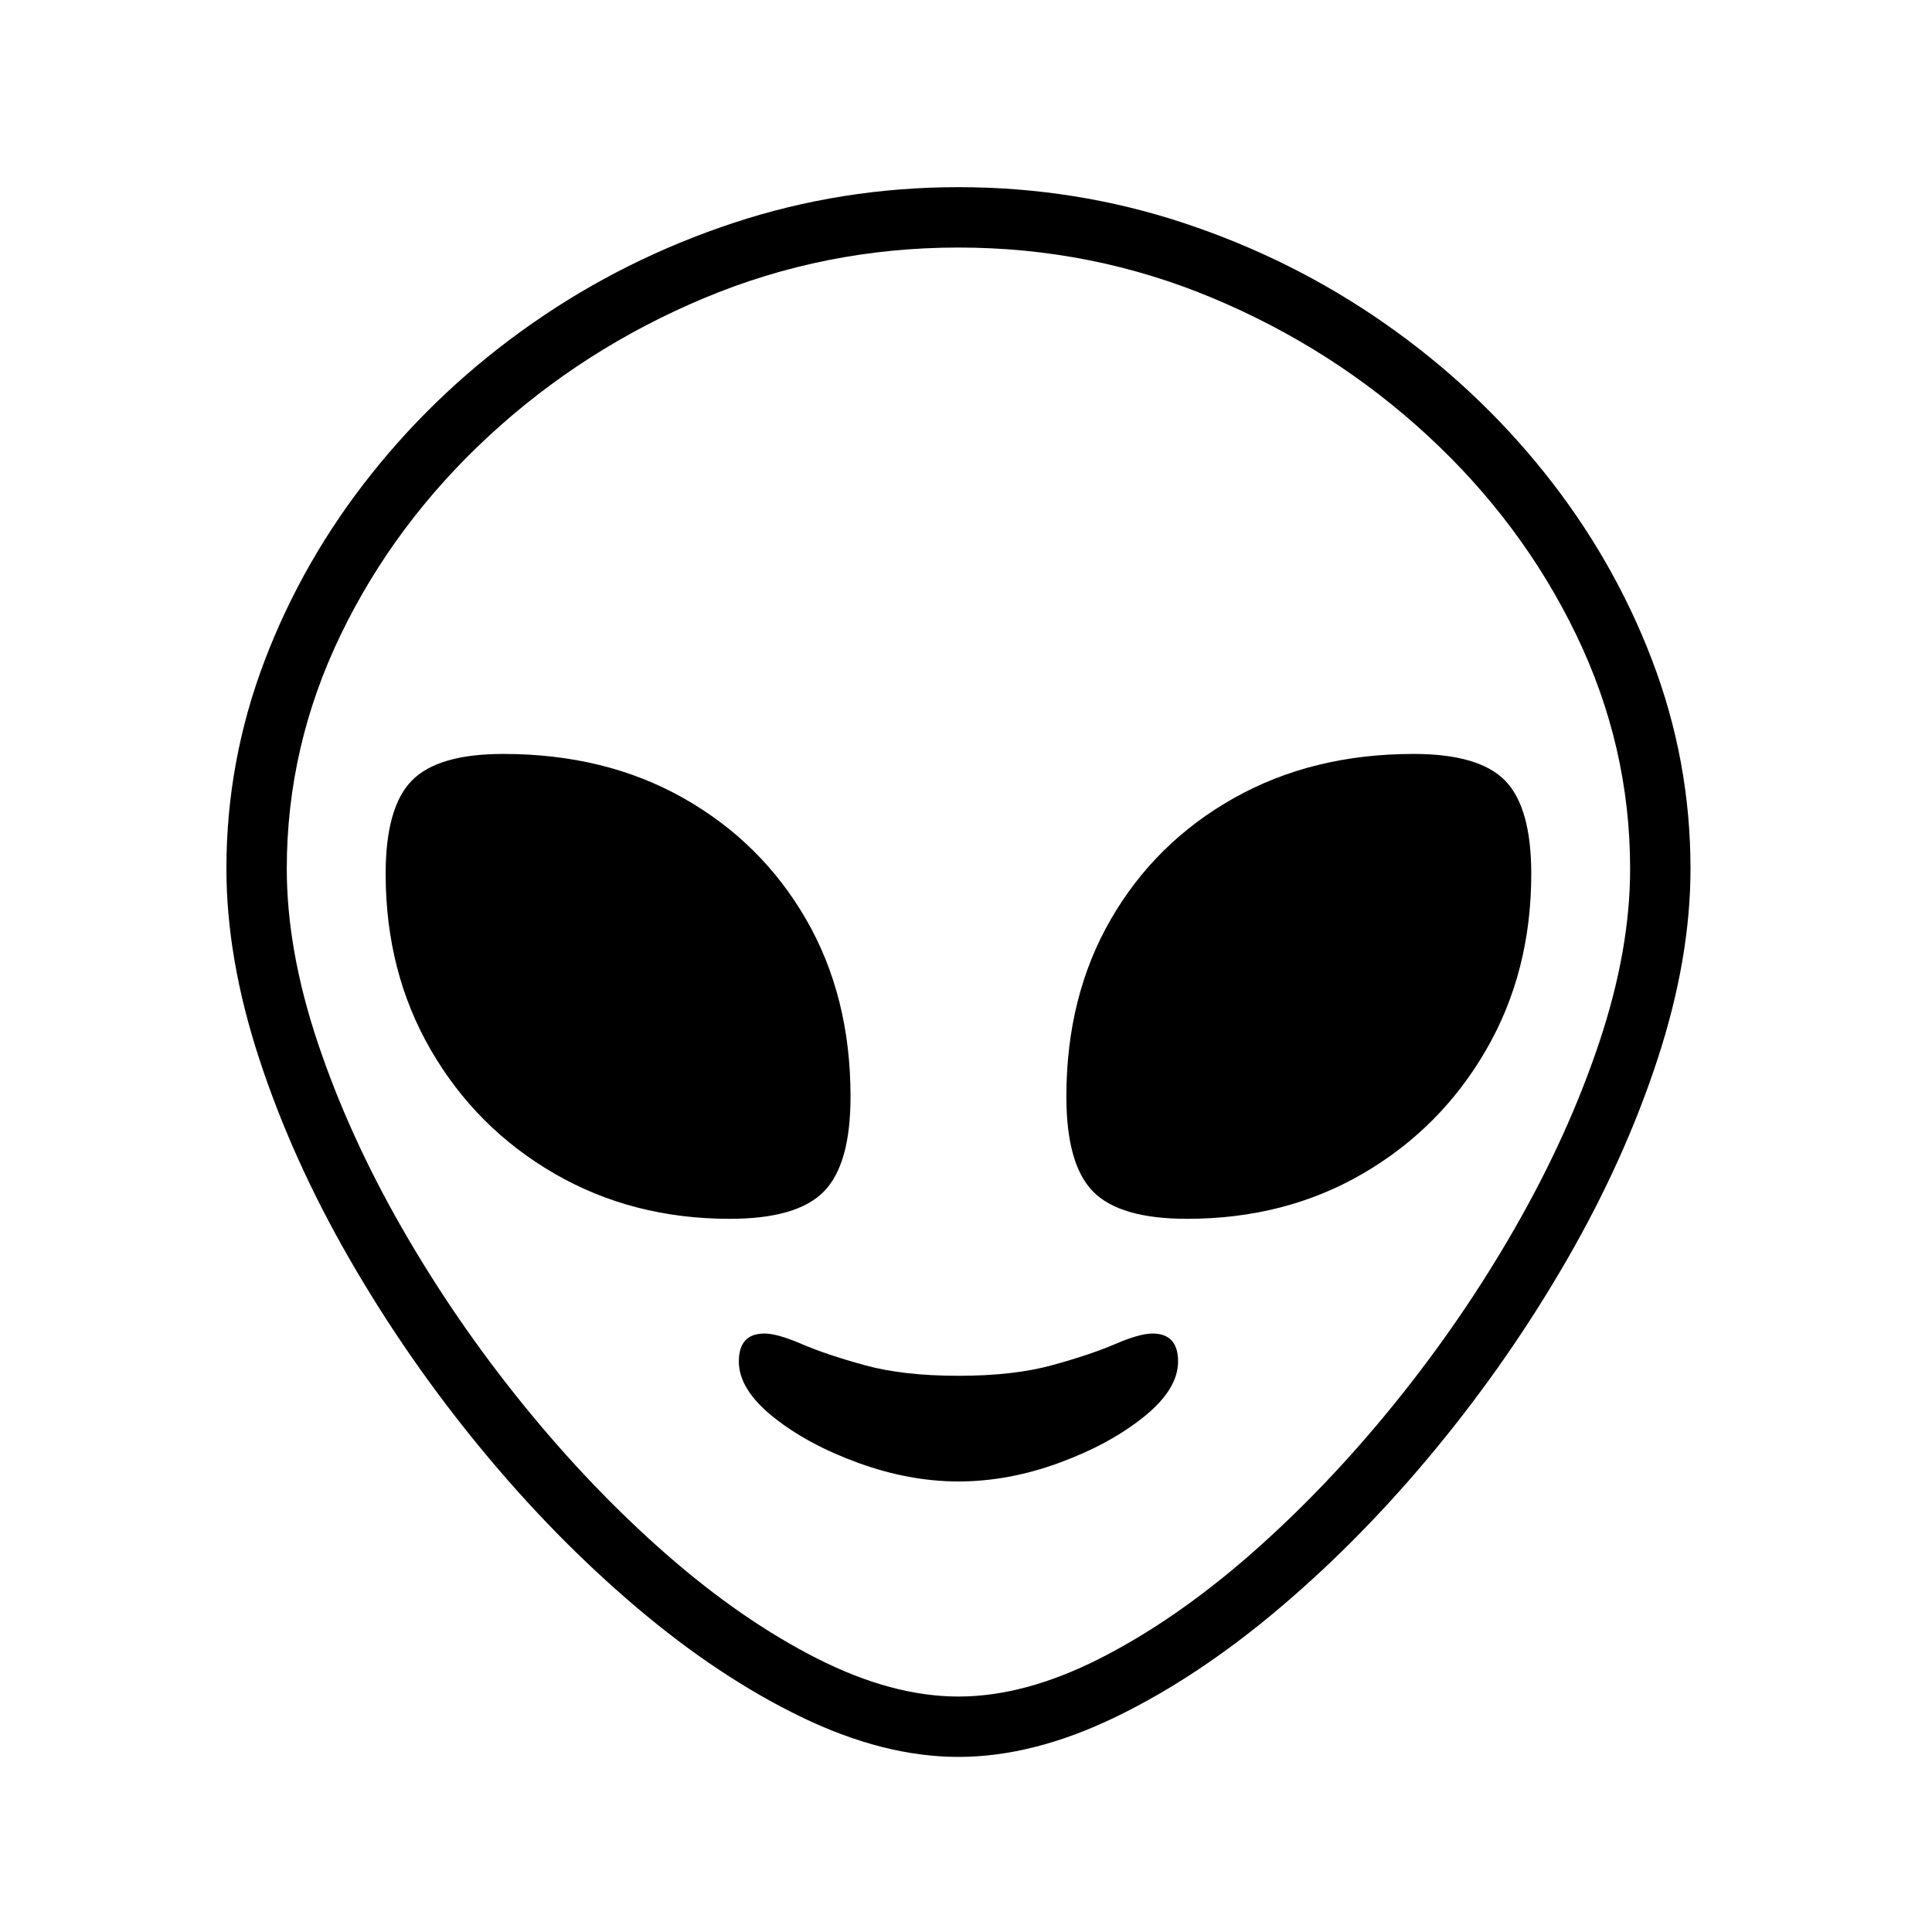 <?xml version="1.0" standalone="no"?>
<!DOCTYPE svg PUBLIC "-//W3C//DTD SVG 1.1//EN" "http://www.w3.org/Graphics/SVG/1.1/DTD/svg11.dtd" >
<svg xmlns="http://www.w3.org/2000/svg" xmlns:xlink="http://www.w3.org/1999/xlink" version="1.1" viewBox="30 -350 2560 2560">
   <path fill="currentColor"
d="M1300 1978q-99 0 -208.5 -53t-218.5 -145.5t-206.5 -211t-173.5 -250.5t-119.5 -265t-43.5 -252q0 -143 51 -276.5t142 -247.5t213 -199t265.5 -132.5t298.5 -47.5t298.5 47.5t265.5 132.5t213 199t142 247.5t51 276.5q0 119 -43.5 252t-119.5 265t-173.5 250.5
t-206.5 211t-218.5 145.5t-208.5 53zM1300 1613q-65 0 -132.5 -24.5t-113 -61t-45.5 -73.5t34 -37q17 0 49.5 14t83.5 28t124 14t124 -14t83.5 -28t49.5 -14q34 0 34 37t-45.5 73.5t-112.5 61t-133 24.5zM997 1265q-129 0 -232.5 -60t-163.5 -163.5t-60 -233.5
q0 -88 34.5 -123.5t121.5 -35.5q135 0 238.5 58.5t162.5 160.5t59 235q0 90 -35.5 126t-124.5 36zM1300 1898q88 0 187.5 -50.5t199 -137.5t190 -198.5t161 -234.5t111.5 -245.5t41 -230.5q0 -162 -71.5 -310t-196.5 -263.5t-285 -182.5t-337 -67t-337 67t-285 182.5
t-196.5 263.5t-71.5 310q0 108 41 230.5t111.5 245.5t161 234.5t190 198.5t199 137.5t187.5 50.5zM1603 1265q-89 0 -124.5 -36t-35.5 -126q0 -133 59 -235t163 -160.5t238 -58.5q87 0 121.5 35.5t34.5 123.5q0 130 -60 233.5t-163 163.5t-233 60z" />
</svg>
